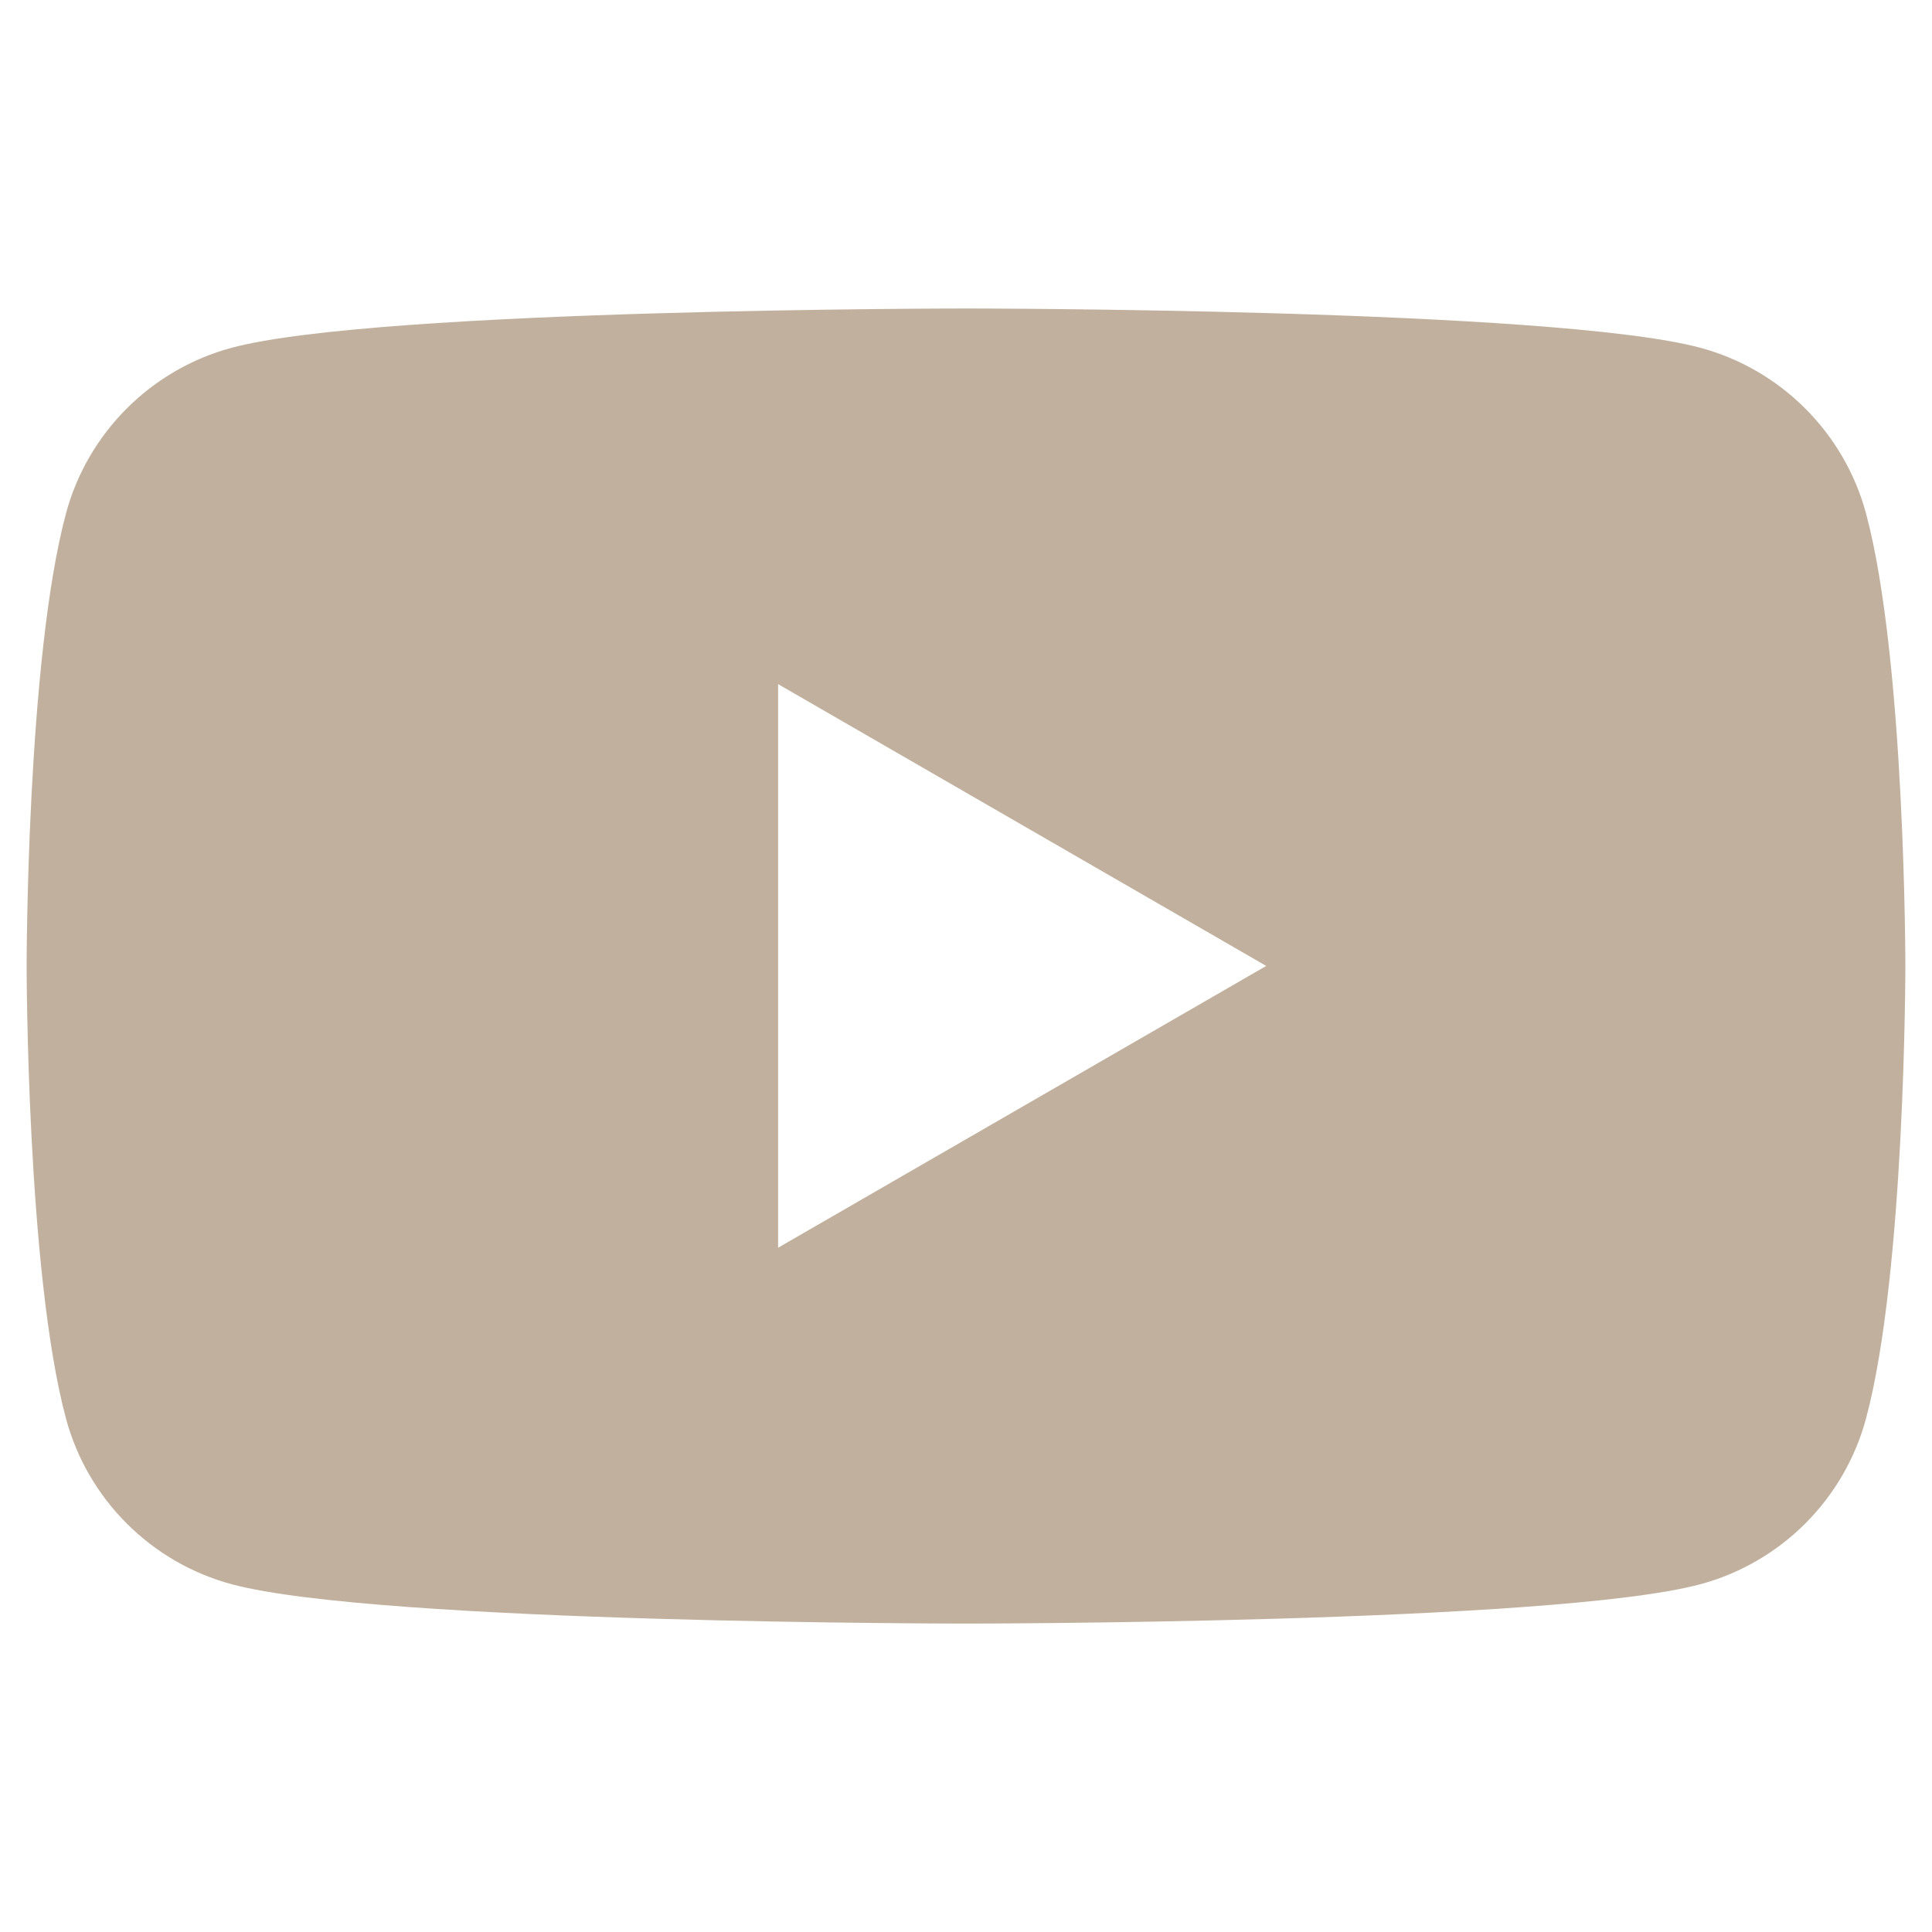 <?xml version="1.0" encoding="UTF-8" standalone="no"?>
<!-- Created with Inkscape (http://www.inkscape.org/) -->

<svg
   xmlns:dc="http://purl.org/dc/elements/1.1/"
   xmlns:cc="http://creativecommons.org/ns#"
   xmlns:rdf="http://www.w3.org/1999/02/22-rdf-syntax-ns#"
   xmlns:svg="http://www.w3.org/2000/svg"
   xmlns="http://www.w3.org/2000/svg"
   xmlns:xlink="http://www.w3.org/1999/xlink"
   xmlns:sodipodi="http://sodipodi.sourceforge.net/DTD/sodipodi-0.dtd"
   xmlns:inkscape="http://www.inkscape.org/namespaces/inkscape"
   width="28"
   height="28"
   viewBox="0 0 28 28"
   id="svg2"
   version="1.1"
   inkscape:version="0.92.5 (2060ec1f9f, 2020-04-08)"
   sodipodi:docname="sns_03.svg">
  <defs
     id="defs4">
    <clipPath
       id="SVGID_00000073690645599011690160000017047552065904190345_">
      <use
         height="100%"
         width="100%"
         y="0"
         x="0"
         id="use16201"
         style="overflow:visible"
         xlink:href="#SVGID_00000180367112773058673390000010988940764546746036_" />
    </clipPath>
    <clipPath
       id="clipPath44615">
      <use
         height="100%"
         width="100%"
         y="0"
         x="0"
         id="use44613"
         style="overflow:visible"
         xlink:href="#SVGID_00000180367112773058673390000010988940764546746036_" />
    </clipPath>
    <rect
       height="80"
       width="300"
       y="14480"
       x="942"
       id="SVGID_00000180367112773058673390000010988940764546746036_" />
  </defs>
  <sodipodi:namedview
     id="base"
     pagecolor="#8a8a8a"
     bordercolor="#666666"
     borderopacity="1.0"
     inkscape:pageopacity="1"
     inkscape:pageshadow="2"
     inkscape:zoom="3.959798"
     inkscape:cx="94.615439"
     inkscape:cy="67.709097"
     inkscape:document-units="px"
     inkscape:current-layer="layer1"
     showgrid="false"
     units="in"
     inkscape:window-width="1847"
     inkscape:window-height="1058"
     inkscape:window-x="1985"
     inkscape:window-y="-8"
     inkscape:window-maximized="1"
     inkscape:snap-center="true"
     inkscape:snap-nodes="false" />
  <g
     inkscape:label="レイヤー 1"
     inkscape:groupmode="layer"
     id="layer1"
     transform="translate(0,-1024.362)">
    <path
       style="fill:#c1b09d"
       inkscape:connector-curvature="0"
       id="path16106"
       d="m 27.045,1031.808 c -0.313,-1.171 -1.236,-2.094 -2.407,-2.407 -2.123,-0.568 -10.638,-0.568 -10.638,-0.568 0,0 -8.514,0 -10.638,0.568 -1.172,0.313 -2.094,1.236 -2.407,2.407 -0.569,2.124 -0.569,6.554 -0.569,6.554 0,0 0,4.431 0.569,6.554 0.313,1.172 1.236,2.094 2.407,2.407 2.123,0.569 10.638,0.569 10.638,0.569 0,0 8.514,0 10.638,-0.569 1.172,-0.313 2.094,-1.235 2.407,-2.407 0.569,-2.123 0.569,-6.554 0.569,-6.554 0,0 0,-4.43 -0.569,-6.554 z m -15.768,10.637 v -8.168 l 7.074,4.084 z"
       class="st13" />
  </g>
</svg>
